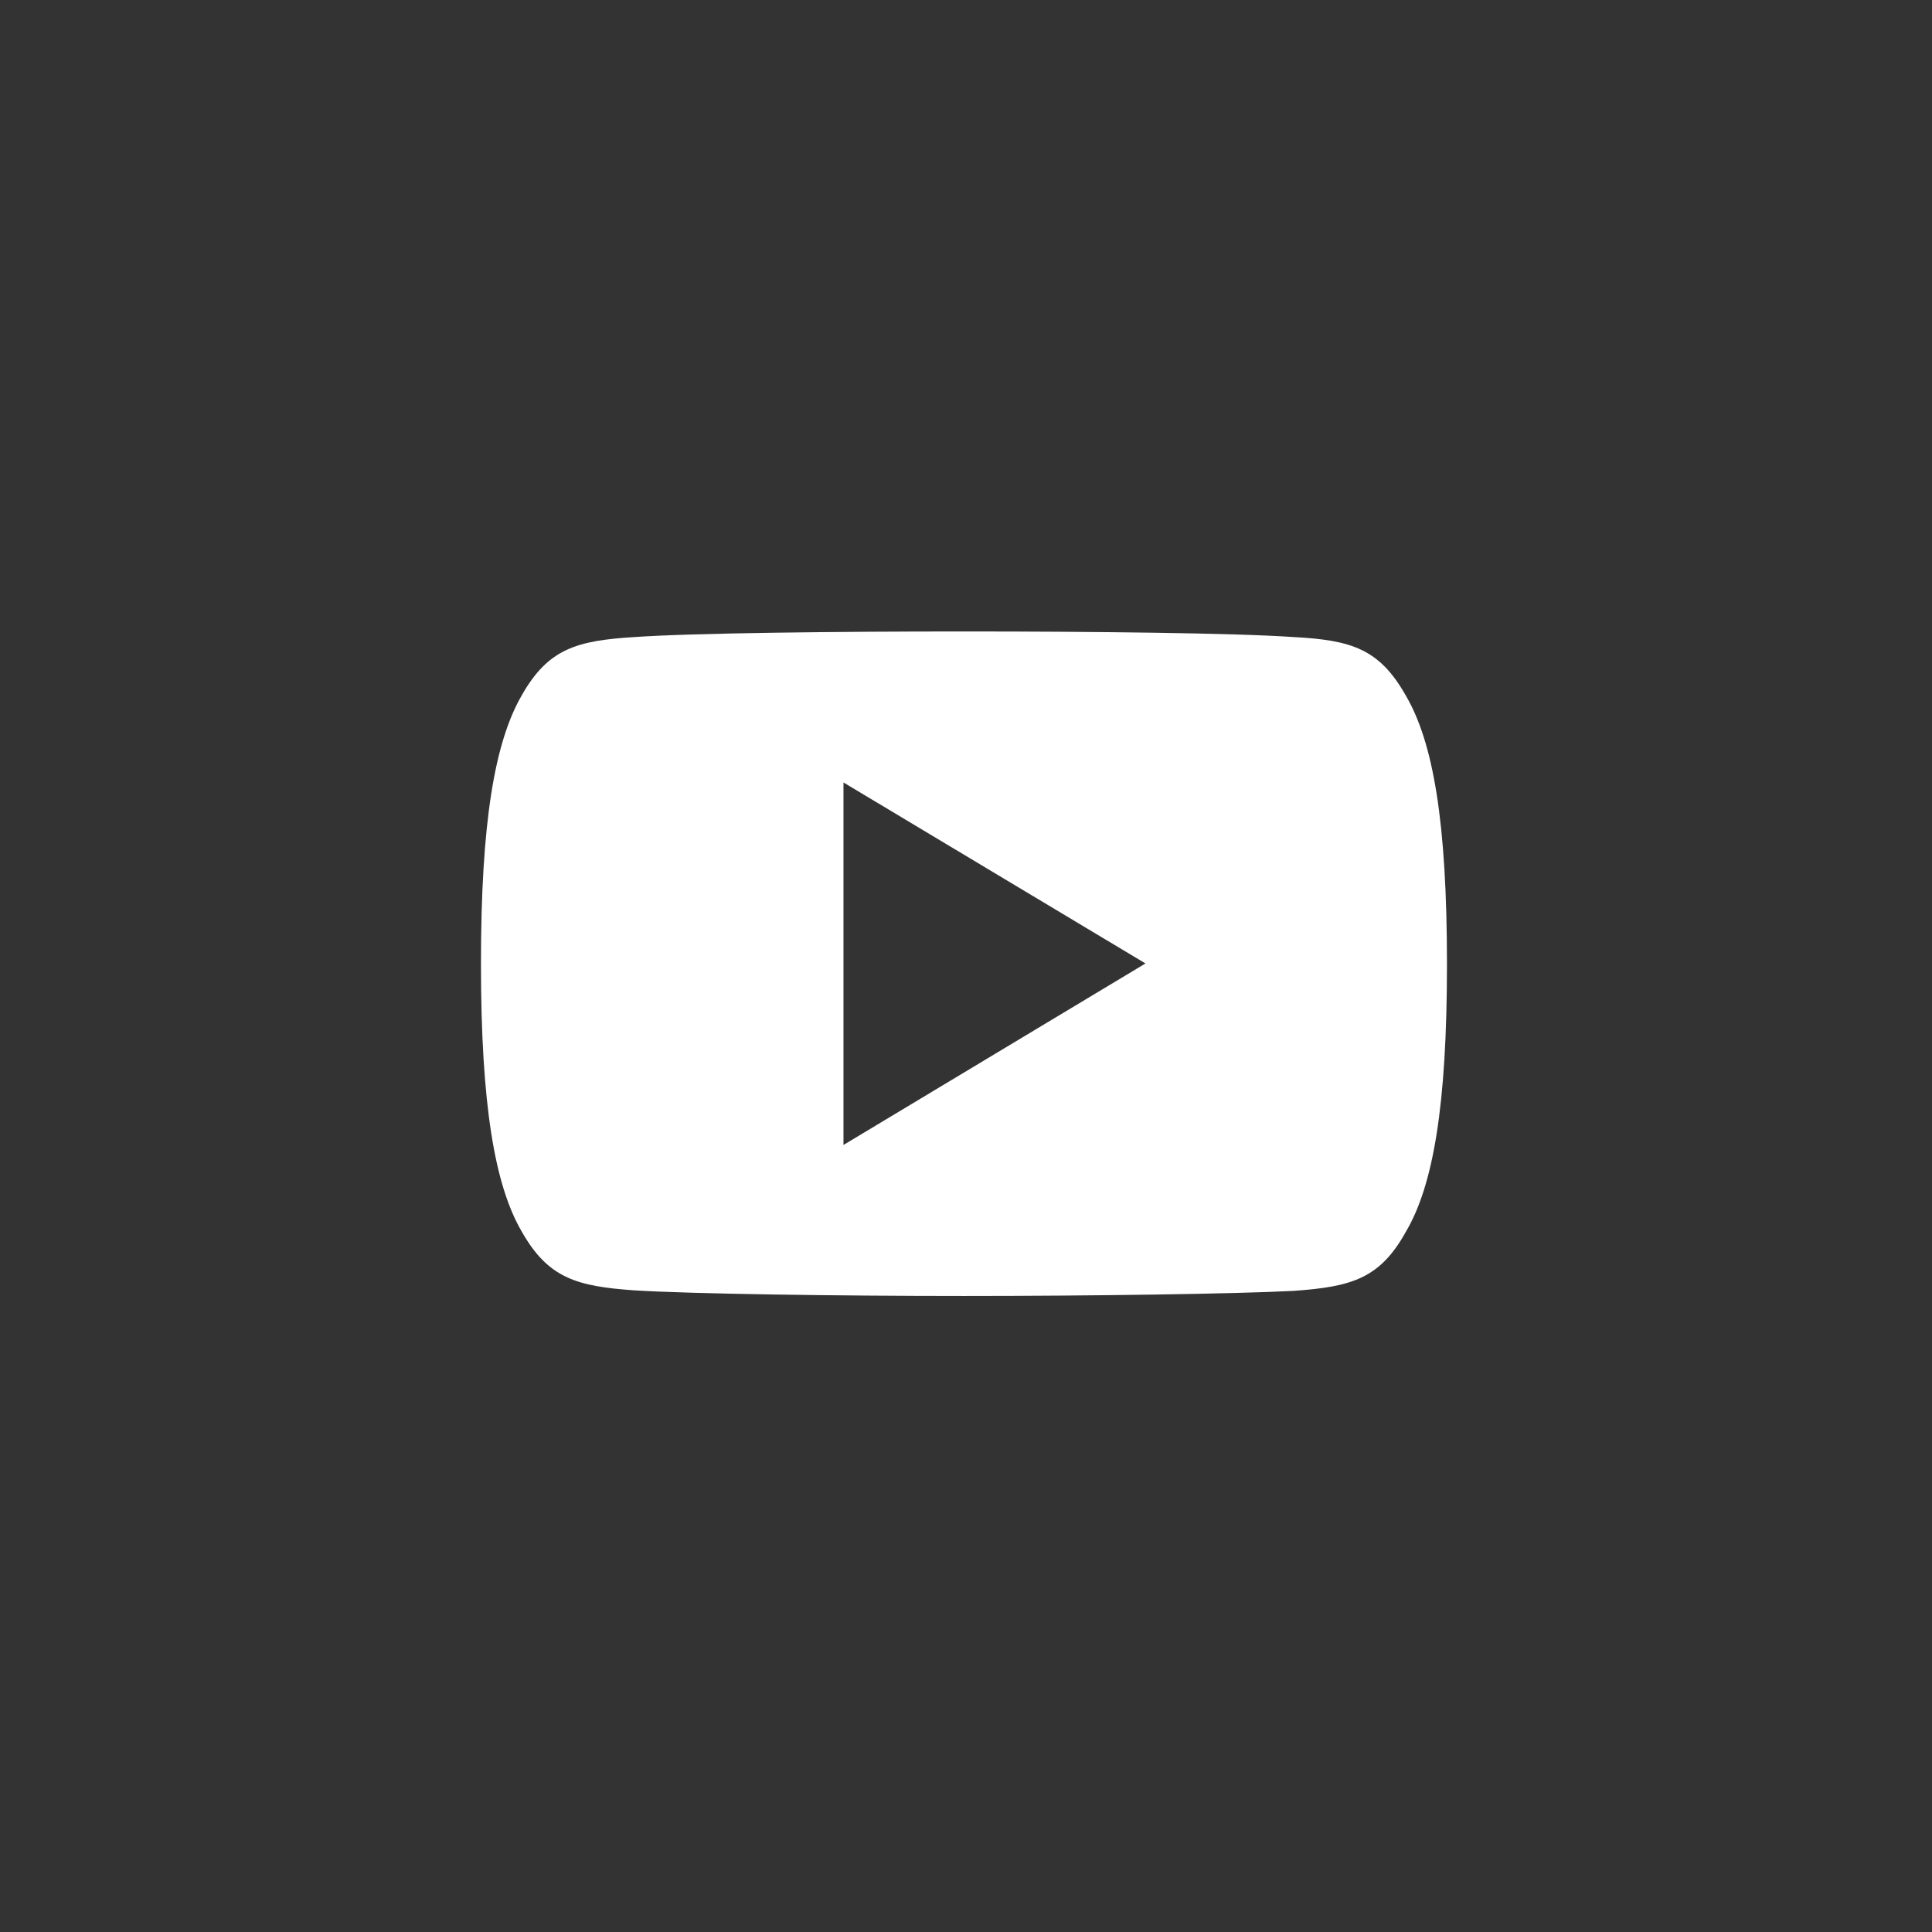 <?xml version="1.0" encoding="utf-8"?>
<!-- Generator: Adobe Illustrator 23.0.1, SVG Export Plug-In . SVG Version: 6.00 Build 0)  -->
<svg version="1.1" id="레이어_1" xmlns="http://www.w3.org/2000/svg" xmlns:xlink="http://www.w3.org/1999/xlink" x="0px"
	 y="0px" viewBox="0 0 380 380" style="enable-background:new 0 0 380 380;" xml:space="preserve">
<rect x="0" y="0" width="380" height="380" fill="#333333" stroke="none"/>
<style type="text/css">
	.st0{fill-rule:evenodd;clip-rule:evenodd;fill:#FFFFFF;}
</style>
<path id="youtube" class="st0" d="M276.5,136.8c-5.2-9.2-10.7-10.9-22.1-11.5c-11.4-0.8-40-1.1-64.8-1.1c-24.8,0-53.4,0.3-64.8,1.1
	c-11.4,0.7-17,2.3-22.2,11.5c-5.3,9.2-8,24.9-8,52.7v0.1c0,27.6,2.7,43.5,8,52.6c5.2,9.2,10.8,10.8,22.2,11.6
	c11.4,0.7,40,1.1,64.8,1.1c24.8,0,53.4-0.4,64.8-1c11.4-0.8,17-2.4,22.1-11.6c5.4-9.1,8.1-24.9,8.1-52.6v-0.1
	C284.6,161.7,281.9,146,276.5,136.8z M165.9,225.2v-71.3l59.4,35.6L165.9,225.2z"/>
</svg>
